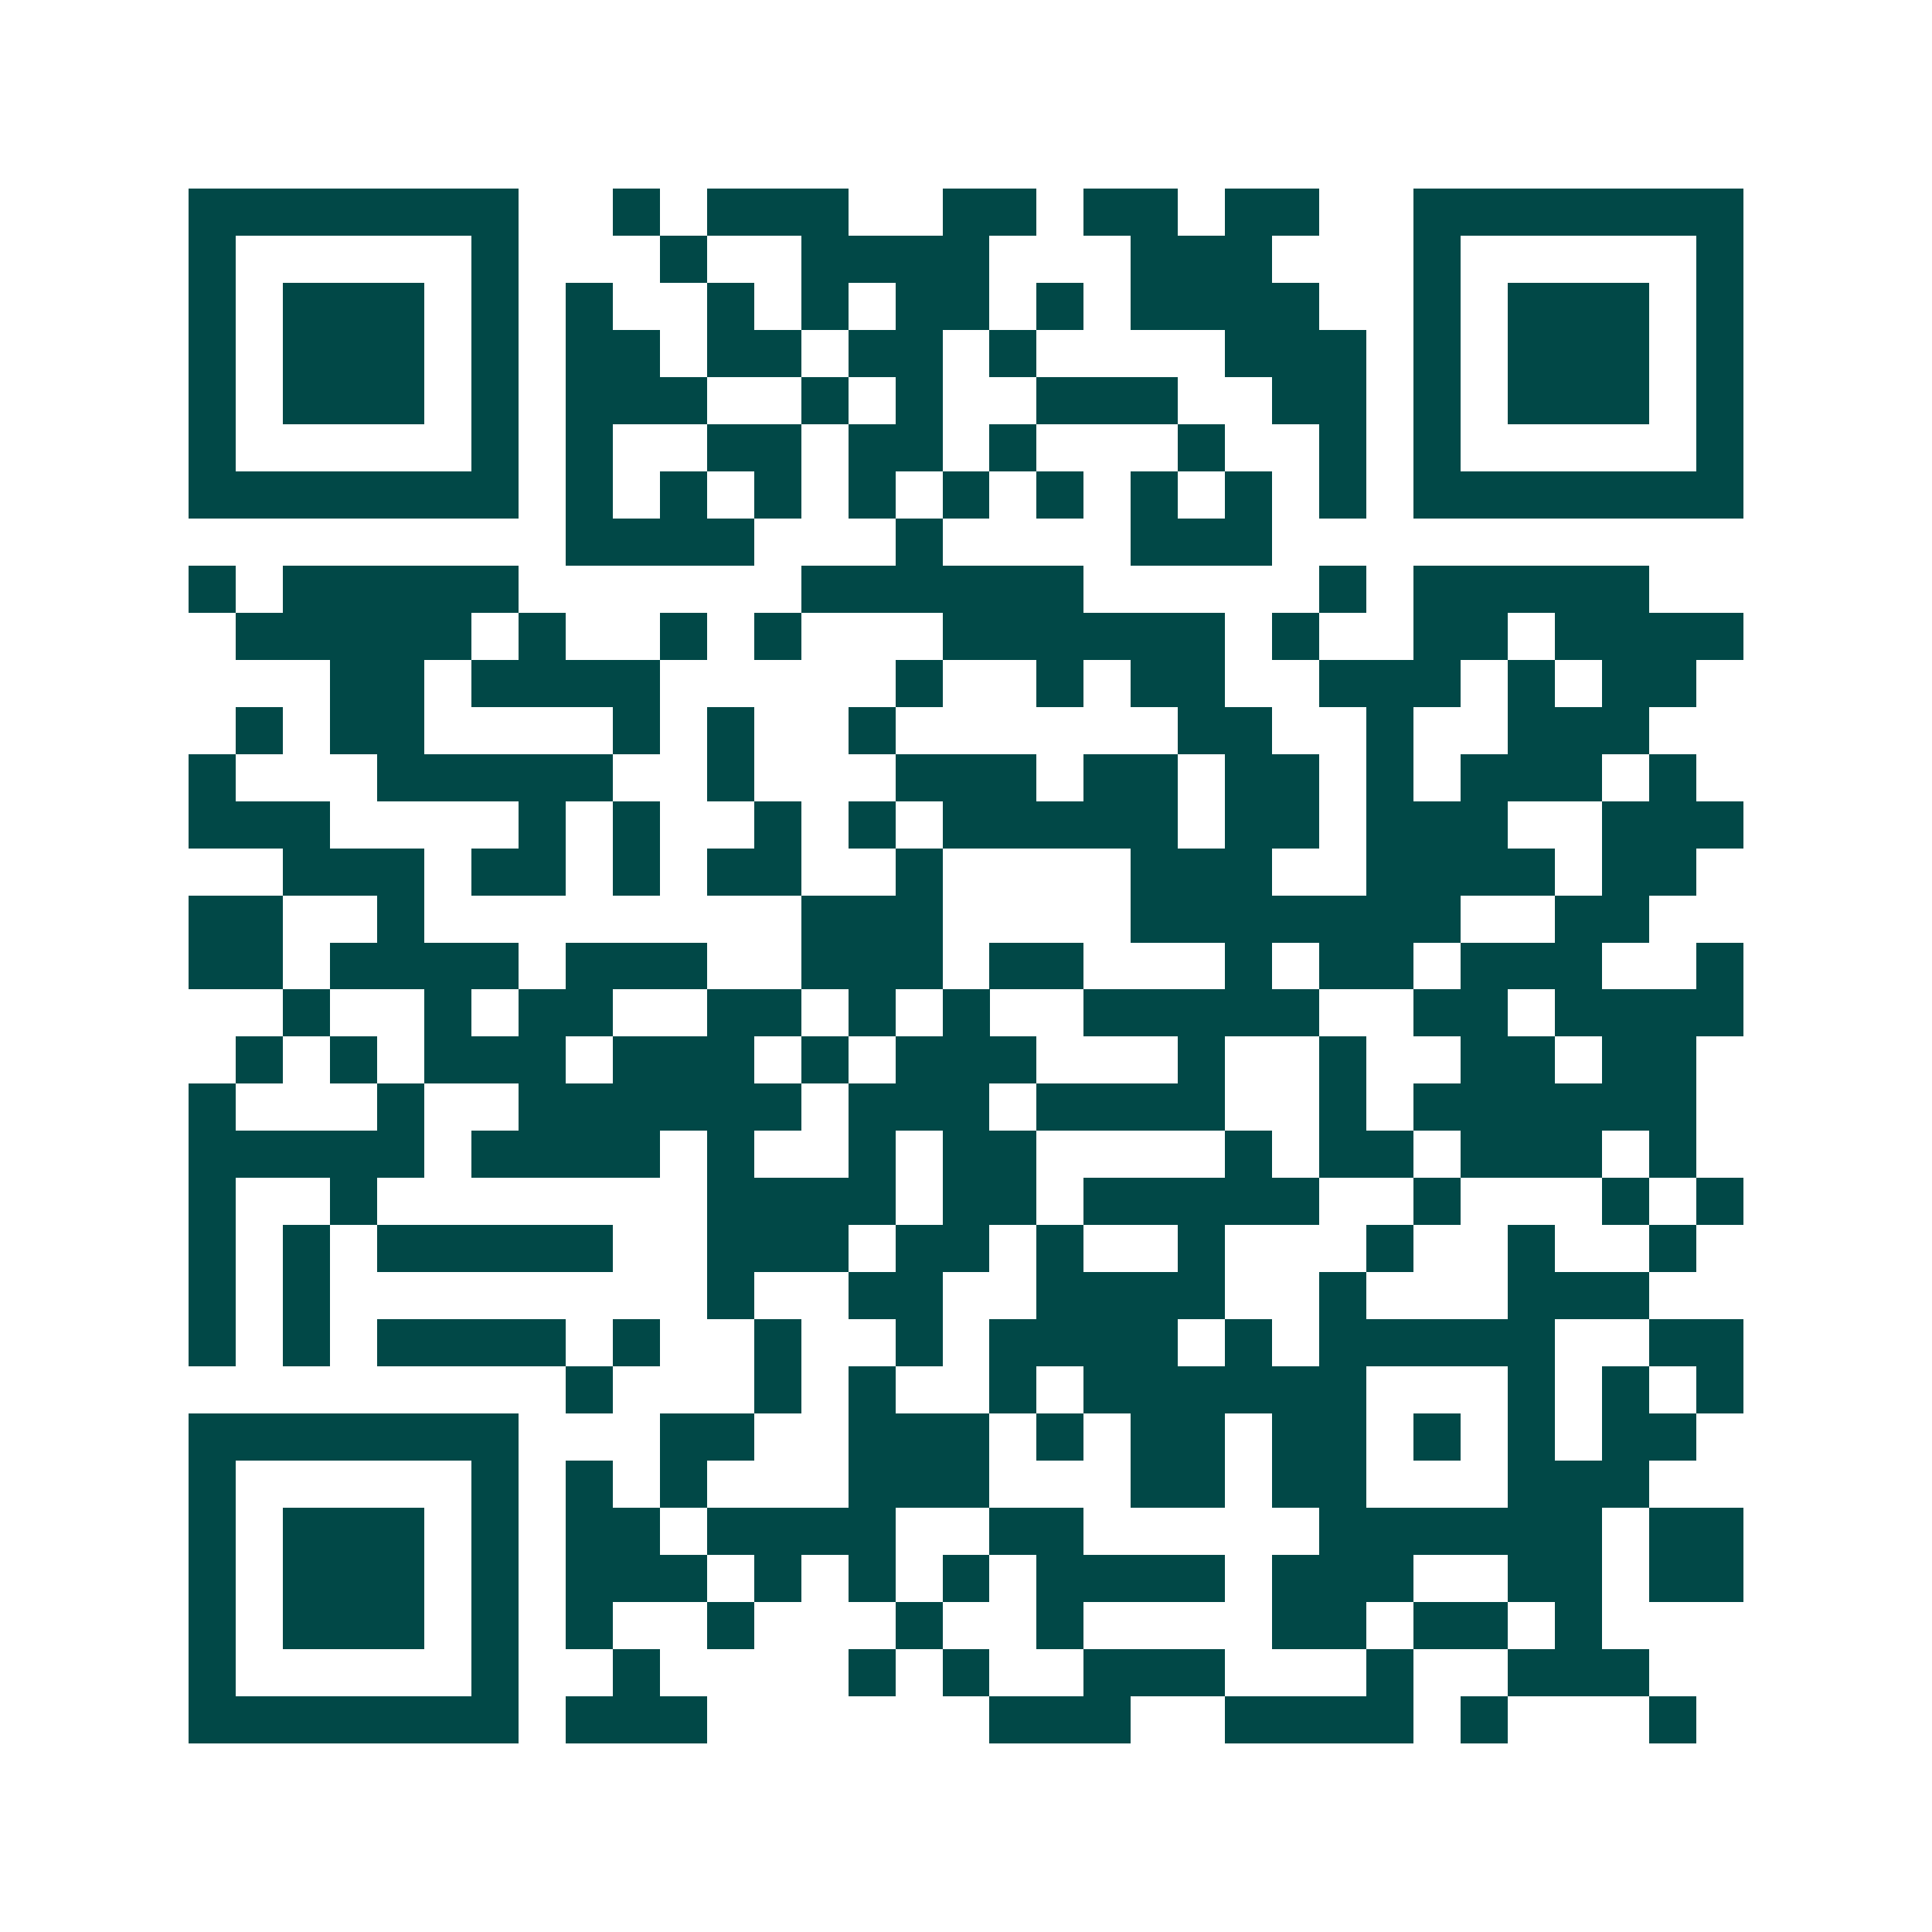 <svg xmlns="http://www.w3.org/2000/svg" width="200" height="200" viewBox="0 0 41 41" shape-rendering="crispEdges"><path fill="#ffffff" d="M0 0h41v41H0z"/><path stroke="#014847" d="M4 4.5h7m2 0h1m1 0h3m2 0h2m1 0h2m1 0h2m2 0h7M4 5.5h1m5 0h1m3 0h1m2 0h4m3 0h3m3 0h1m5 0h1M4 6.5h1m1 0h3m1 0h1m1 0h1m2 0h1m1 0h1m1 0h2m1 0h1m1 0h4m2 0h1m1 0h3m1 0h1M4 7.5h1m1 0h3m1 0h1m1 0h2m1 0h2m1 0h2m1 0h1m4 0h3m1 0h1m1 0h3m1 0h1M4 8.5h1m1 0h3m1 0h1m1 0h3m2 0h1m1 0h1m2 0h3m2 0h2m1 0h1m1 0h3m1 0h1M4 9.5h1m5 0h1m1 0h1m2 0h2m1 0h2m1 0h1m3 0h1m2 0h1m1 0h1m5 0h1M4 10.5h7m1 0h1m1 0h1m1 0h1m1 0h1m1 0h1m1 0h1m1 0h1m1 0h1m1 0h1m1 0h7M12 11.5h4m3 0h1m4 0h3M4 12.5h1m1 0h5m6 0h6m5 0h1m1 0h5M5 13.5h5m1 0h1m2 0h1m1 0h1m3 0h6m1 0h1m2 0h2m1 0h4M7 14.5h2m1 0h4m5 0h1m2 0h1m1 0h2m2 0h3m1 0h1m1 0h2M5 15.5h1m1 0h2m4 0h1m1 0h1m2 0h1m6 0h2m2 0h1m2 0h3M4 16.5h1m3 0h5m2 0h1m3 0h3m1 0h2m1 0h2m1 0h1m1 0h3m1 0h1M4 17.5h3m4 0h1m1 0h1m2 0h1m1 0h1m1 0h5m1 0h2m1 0h3m2 0h3M6 18.5h3m1 0h2m1 0h1m1 0h2m2 0h1m4 0h3m2 0h4m1 0h2M4 19.5h2m2 0h1m8 0h3m4 0h7m2 0h2M4 20.5h2m1 0h4m1 0h3m2 0h3m1 0h2m3 0h1m1 0h2m1 0h3m2 0h1M6 21.5h1m2 0h1m1 0h2m2 0h2m1 0h1m1 0h1m2 0h5m2 0h2m1 0h4M5 22.5h1m1 0h1m1 0h3m1 0h3m1 0h1m1 0h3m3 0h1m2 0h1m2 0h2m1 0h2M4 23.5h1m3 0h1m2 0h6m1 0h3m1 0h4m2 0h1m1 0h6M4 24.5h5m1 0h4m1 0h1m2 0h1m1 0h2m4 0h1m1 0h2m1 0h3m1 0h1M4 25.5h1m2 0h1m7 0h4m1 0h2m1 0h5m2 0h1m3 0h1m1 0h1M4 26.5h1m1 0h1m1 0h5m2 0h3m1 0h2m1 0h1m2 0h1m3 0h1m2 0h1m2 0h1M4 27.5h1m1 0h1m8 0h1m2 0h2m2 0h4m2 0h1m3 0h3M4 28.5h1m1 0h1m1 0h4m1 0h1m2 0h1m2 0h1m1 0h4m1 0h1m1 0h5m2 0h2M12 29.5h1m3 0h1m1 0h1m2 0h1m1 0h6m3 0h1m1 0h1m1 0h1M4 30.5h7m3 0h2m2 0h3m1 0h1m1 0h2m1 0h2m1 0h1m1 0h1m1 0h2M4 31.5h1m5 0h1m1 0h1m1 0h1m3 0h3m3 0h2m1 0h2m3 0h3M4 32.5h1m1 0h3m1 0h1m1 0h2m1 0h4m2 0h2m5 0h6m1 0h2M4 33.5h1m1 0h3m1 0h1m1 0h3m1 0h1m1 0h1m1 0h1m1 0h4m1 0h3m2 0h2m1 0h2M4 34.5h1m1 0h3m1 0h1m1 0h1m2 0h1m3 0h1m2 0h1m4 0h2m1 0h2m1 0h1M4 35.5h1m5 0h1m2 0h1m4 0h1m1 0h1m2 0h3m3 0h1m2 0h3M4 36.5h7m1 0h3m6 0h3m2 0h4m1 0h1m3 0h1"/></svg>
